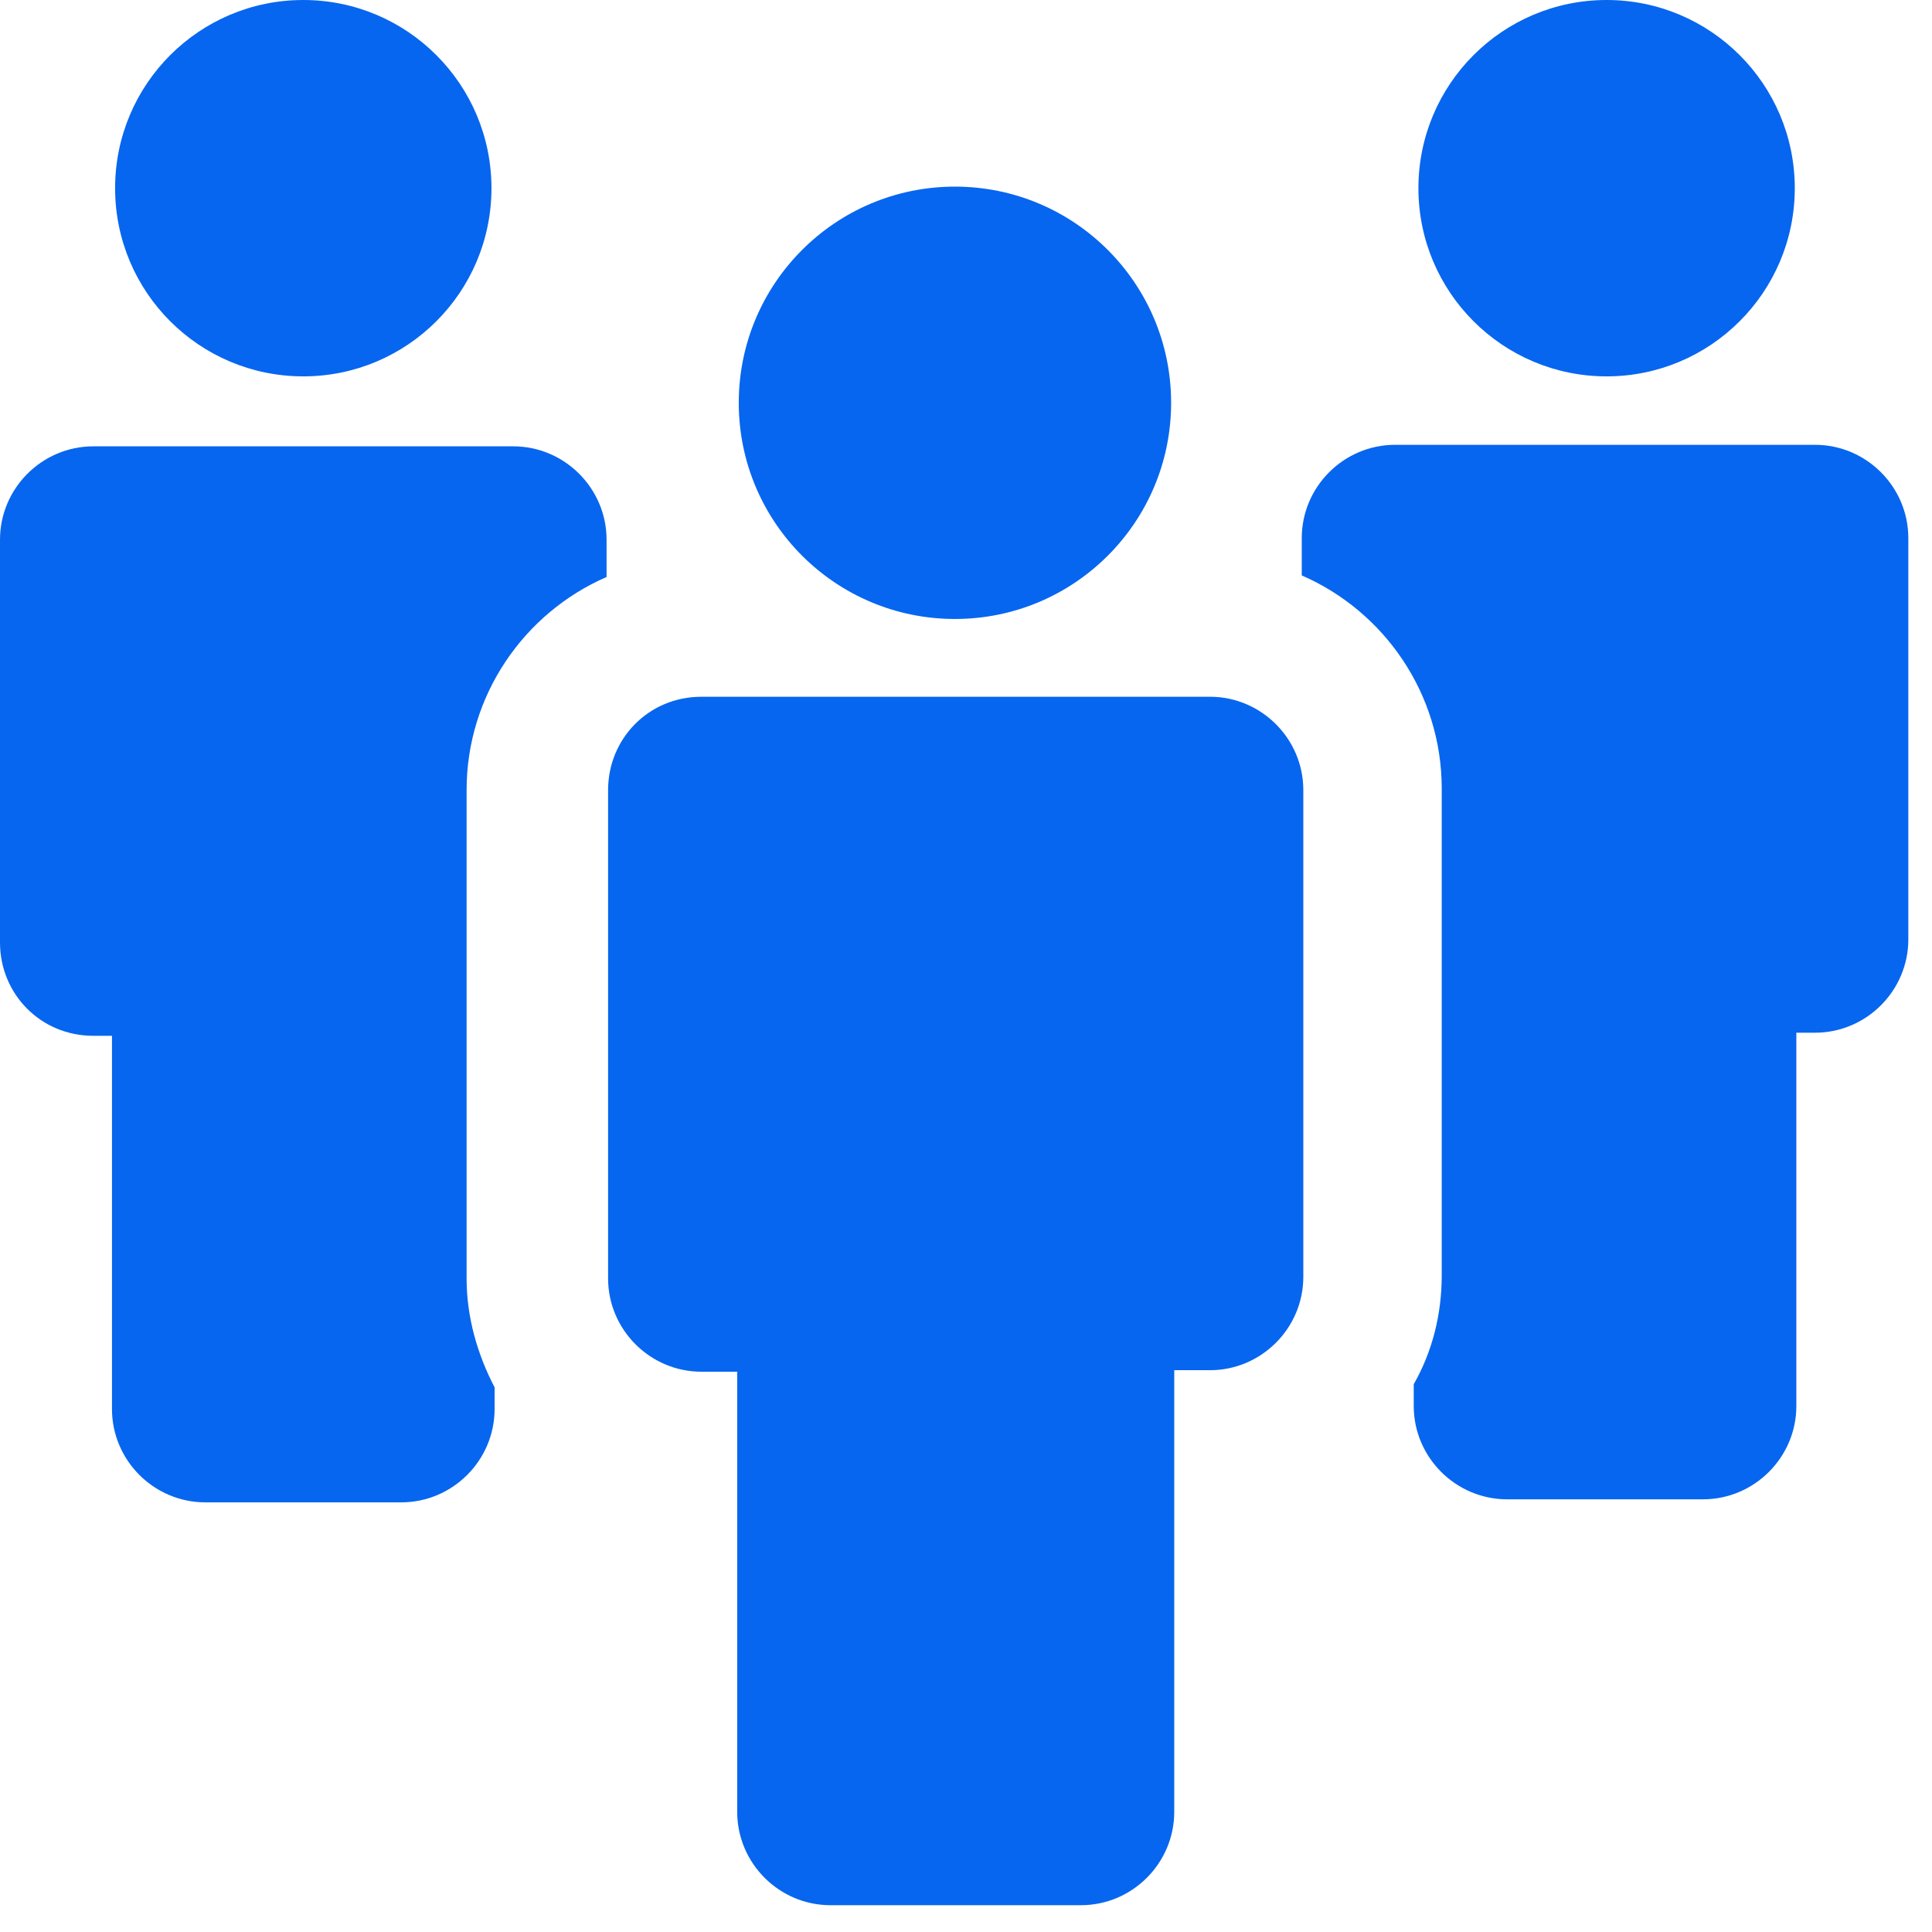 <?xml version="1.0" encoding="UTF-8"?> <svg xmlns="http://www.w3.org/2000/svg" width="47" height="47" viewBox="0 0 47 47" fill="none"><path d="M7.378 9.156C9.906 9.156 11.956 7.107 11.956 4.578C11.956 2.05 9.906 0 7.378 0C4.849 0 2.8 2.05 2.8 4.578C2.8 7.107 4.849 9.156 7.378 9.156Z" fill="#0766EF"></path><path d="M2.27 25.198H2.724V34.278C2.724 35.527 3.746 36.548 4.994 36.548H9.762C11.01 36.548 12.032 35.527 12.032 34.278V33.749C11.616 32.954 11.351 32.046 11.351 31.1V19.22C11.351 16.912 12.751 14.907 14.756 14.037V13.129C14.756 11.88 13.734 10.858 12.486 10.858H2.27C1.022 10.858 0 11.88 0 13.129V22.928C0 24.177 0.984 25.198 2.27 25.198Z" fill="#0766EF"></path><path d="M39.084 9.156C41.612 9.156 43.662 7.107 43.662 4.578C43.662 2.05 41.612 0 39.084 0C36.556 0 34.506 2.05 34.506 4.578C34.506 7.107 36.556 9.156 39.084 9.156Z" fill="#0766EF"></path><path d="M31.668 13.091V13.999C33.674 14.87 35.073 16.875 35.073 19.183V31.026C35.073 31.971 34.846 32.879 34.392 33.674V34.204C34.392 35.452 35.414 36.474 36.663 36.474H41.43C42.678 36.474 43.7 35.452 43.7 34.204V25.123H44.154C45.403 25.123 46.424 24.102 46.424 22.853V13.091C46.424 11.843 45.403 10.821 44.154 10.821H33.938C32.69 10.821 31.668 11.842 31.668 13.091Z" fill="#0766EF"></path><path d="M14.793 19.22V22.928V31.1C14.793 32.349 15.815 33.37 17.064 33.37H17.934V44.078C17.934 45.327 18.955 46.348 20.204 46.348H26.296C27.544 46.348 28.566 45.327 28.566 44.078V33.333H29.436C30.684 33.333 31.706 32.311 31.706 31.062V22.928V19.22C31.706 17.972 30.684 16.95 29.436 16.95H17.064C15.777 16.95 14.793 17.972 14.793 19.22Z" fill="#0766EF"></path><path d="M23.231 15.058C26.135 15.058 28.49 12.704 28.49 9.799C28.49 6.895 26.135 4.54 23.231 4.54C20.326 4.54 17.972 6.895 17.972 9.799C17.972 12.704 20.326 15.058 23.231 15.058Z" fill="#0766EF"></path></svg> 